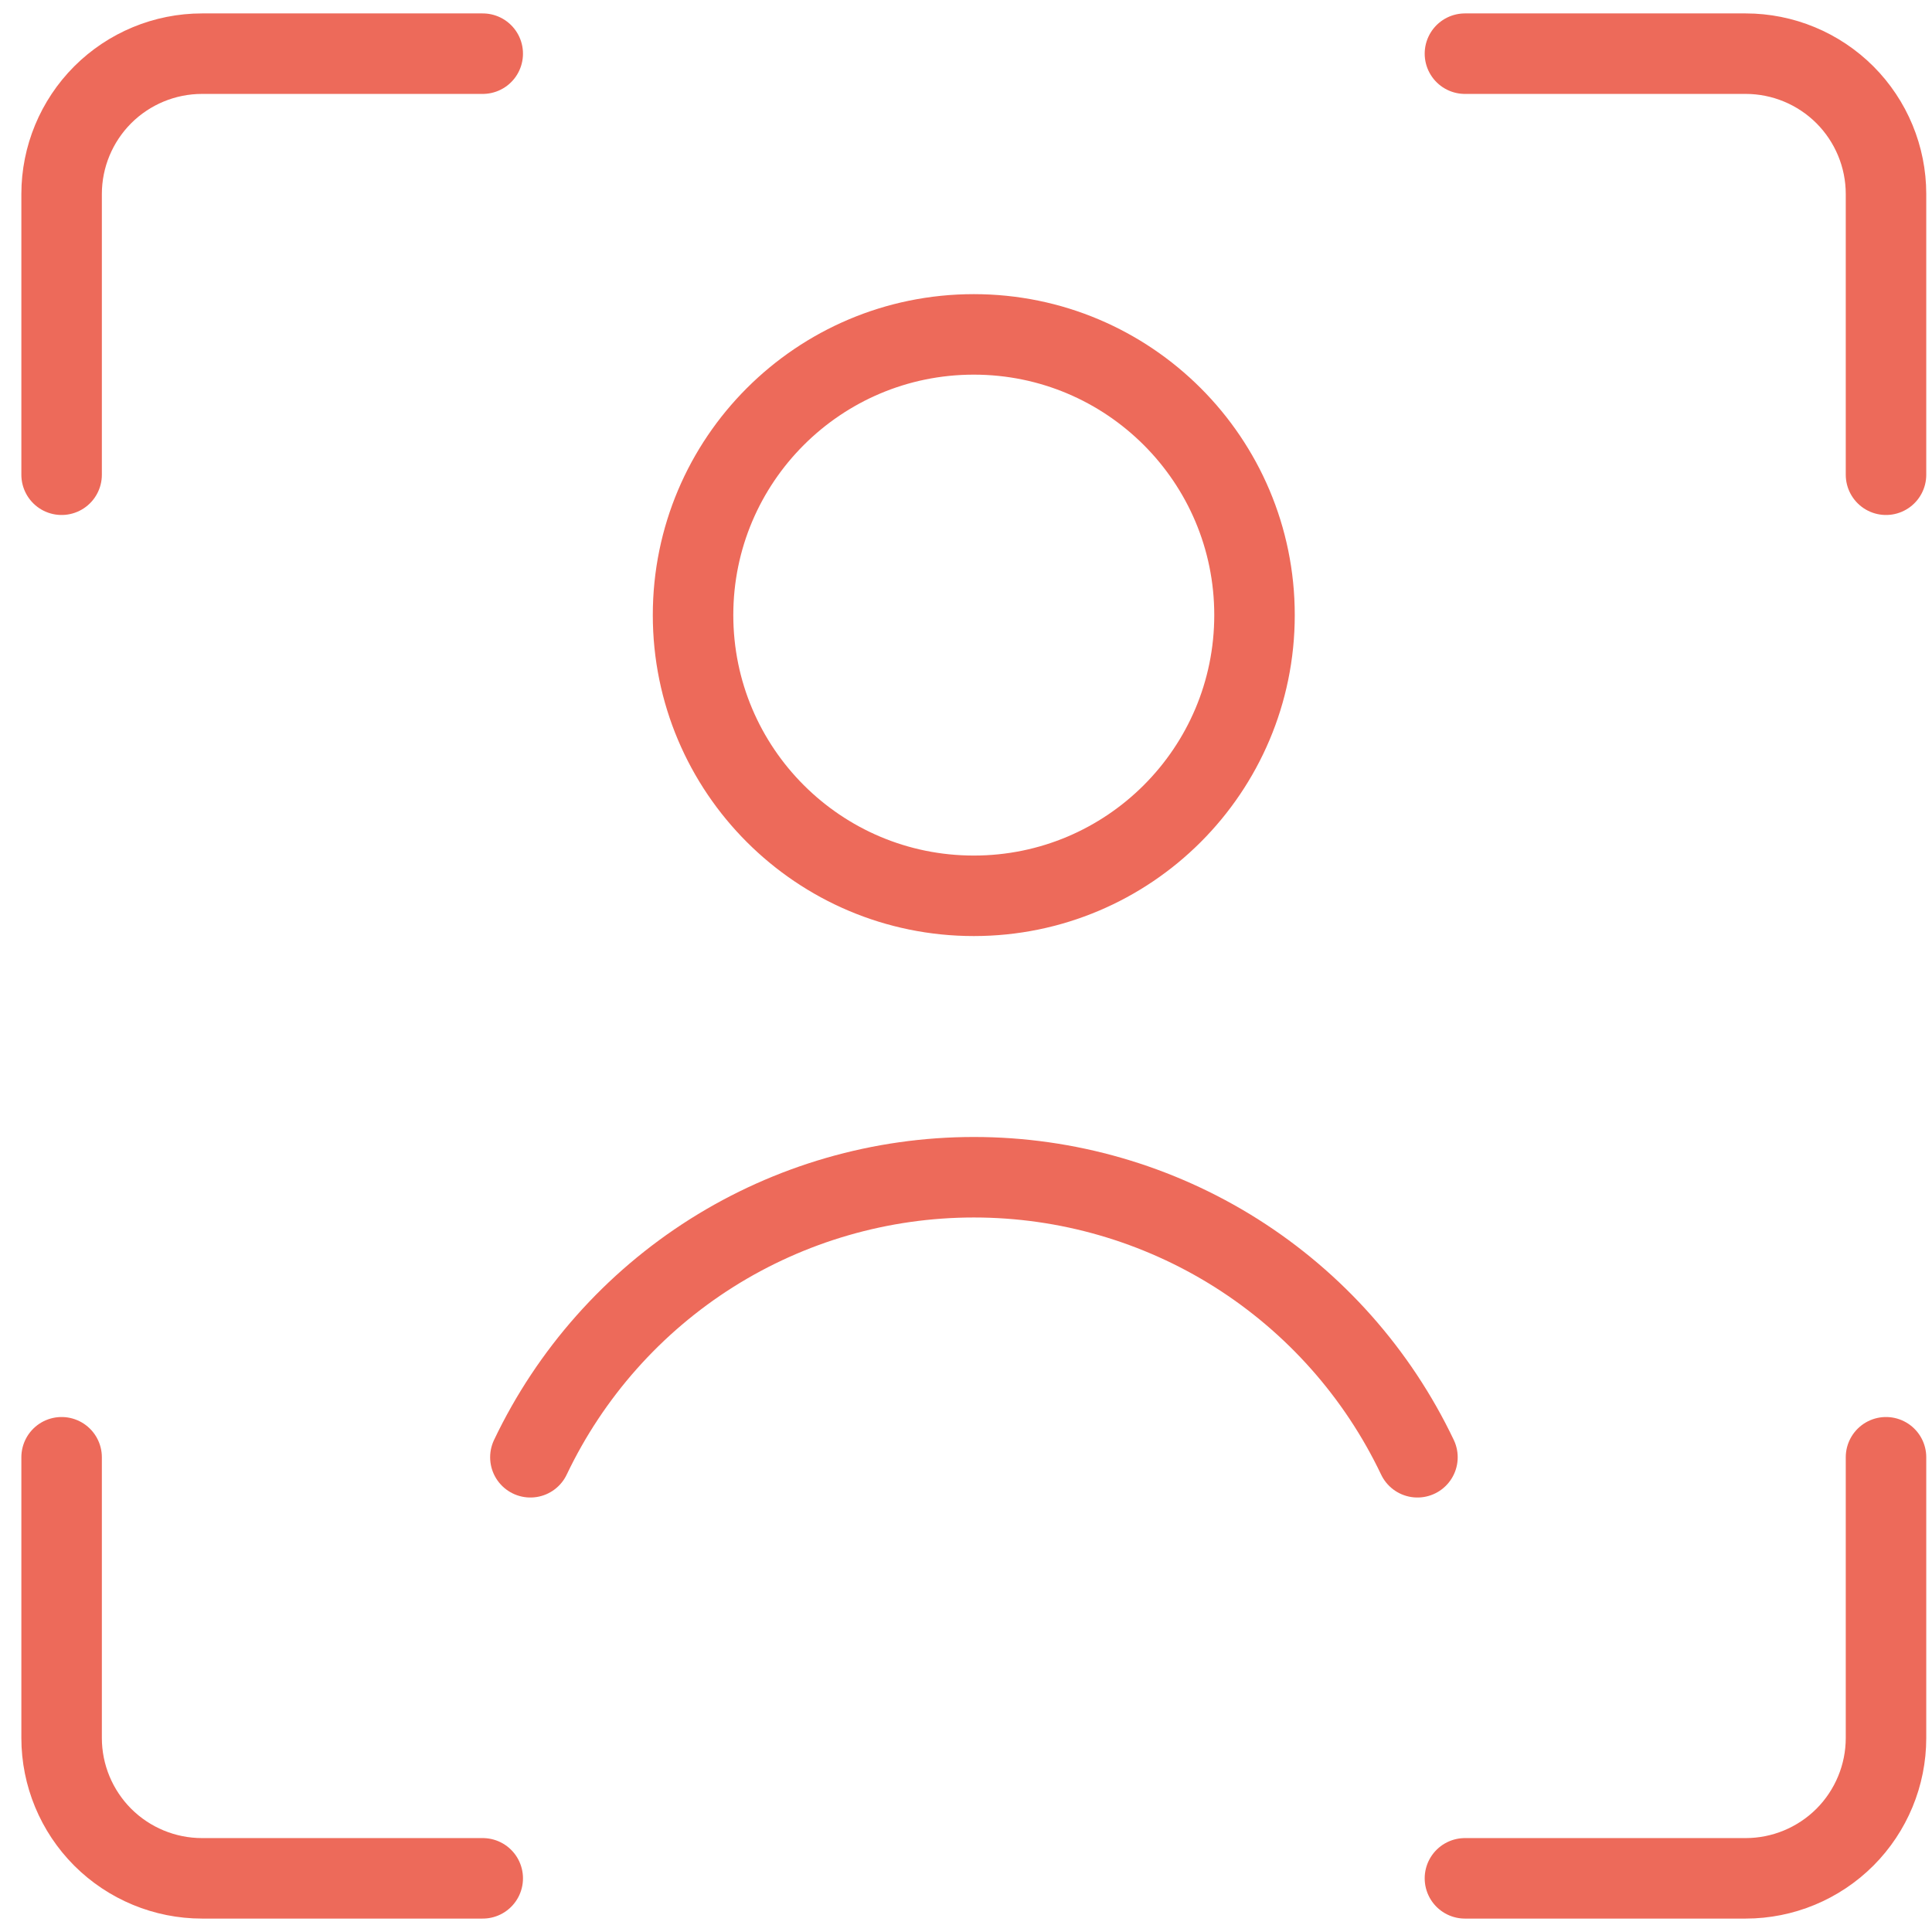 <svg width="36" height="36" viewBox="0 0 36 36" fill="none" xmlns="http://www.w3.org/2000/svg">
<path d="M35.143 27.154V32.385C35.143 33.078 34.867 33.743 34.377 34.234C33.886 34.724 33.221 35 32.528 35H27.297" stroke="#ED6A5A" stroke-width="1.5" stroke-linecap="round" stroke-linejoin="round"/>
<path d="M27.297 1H32.528C33.221 1 33.886 1.276 34.377 1.766C34.867 2.257 35.143 2.922 35.143 3.615V8.846" stroke="#ED6A5A" stroke-width="1.5" stroke-linecap="round" stroke-linejoin="round"/>
<path d="M1.148 8.846V3.615C1.148 2.922 1.424 2.257 1.914 1.766C2.405 1.276 3.07 1 3.764 1H8.995" stroke="#ED6A5A" stroke-width="1.5" stroke-linecap="round" stroke-linejoin="round"/>
<path d="M8.995 35H3.764C3.07 35 2.405 34.724 1.914 34.234C1.424 33.743 1.148 33.078 1.148 32.385V27.154" stroke="#ED6A5A" stroke-width="1.5" stroke-linecap="round" stroke-linejoin="round"/>
<path d="M18.145 16.692C21.034 16.692 23.376 14.35 23.376 11.461C23.376 8.573 21.034 6.231 18.145 6.231C15.256 6.231 12.914 8.573 12.914 11.461C12.914 14.35 15.256 16.692 18.145 16.692Z" stroke="#ED6A5A" stroke-width="1.5" stroke-linecap="round" stroke-linejoin="round"/>
<path d="M26.412 27.154C25.668 25.592 24.497 24.273 23.035 23.349C21.572 22.426 19.877 21.936 18.147 21.936C16.418 21.936 14.723 22.426 13.26 23.349C11.798 24.273 10.627 25.592 9.883 27.154" stroke="#ED6A5A" stroke-width="1.5" stroke-linecap="round" stroke-linejoin="round"/>
</svg>
